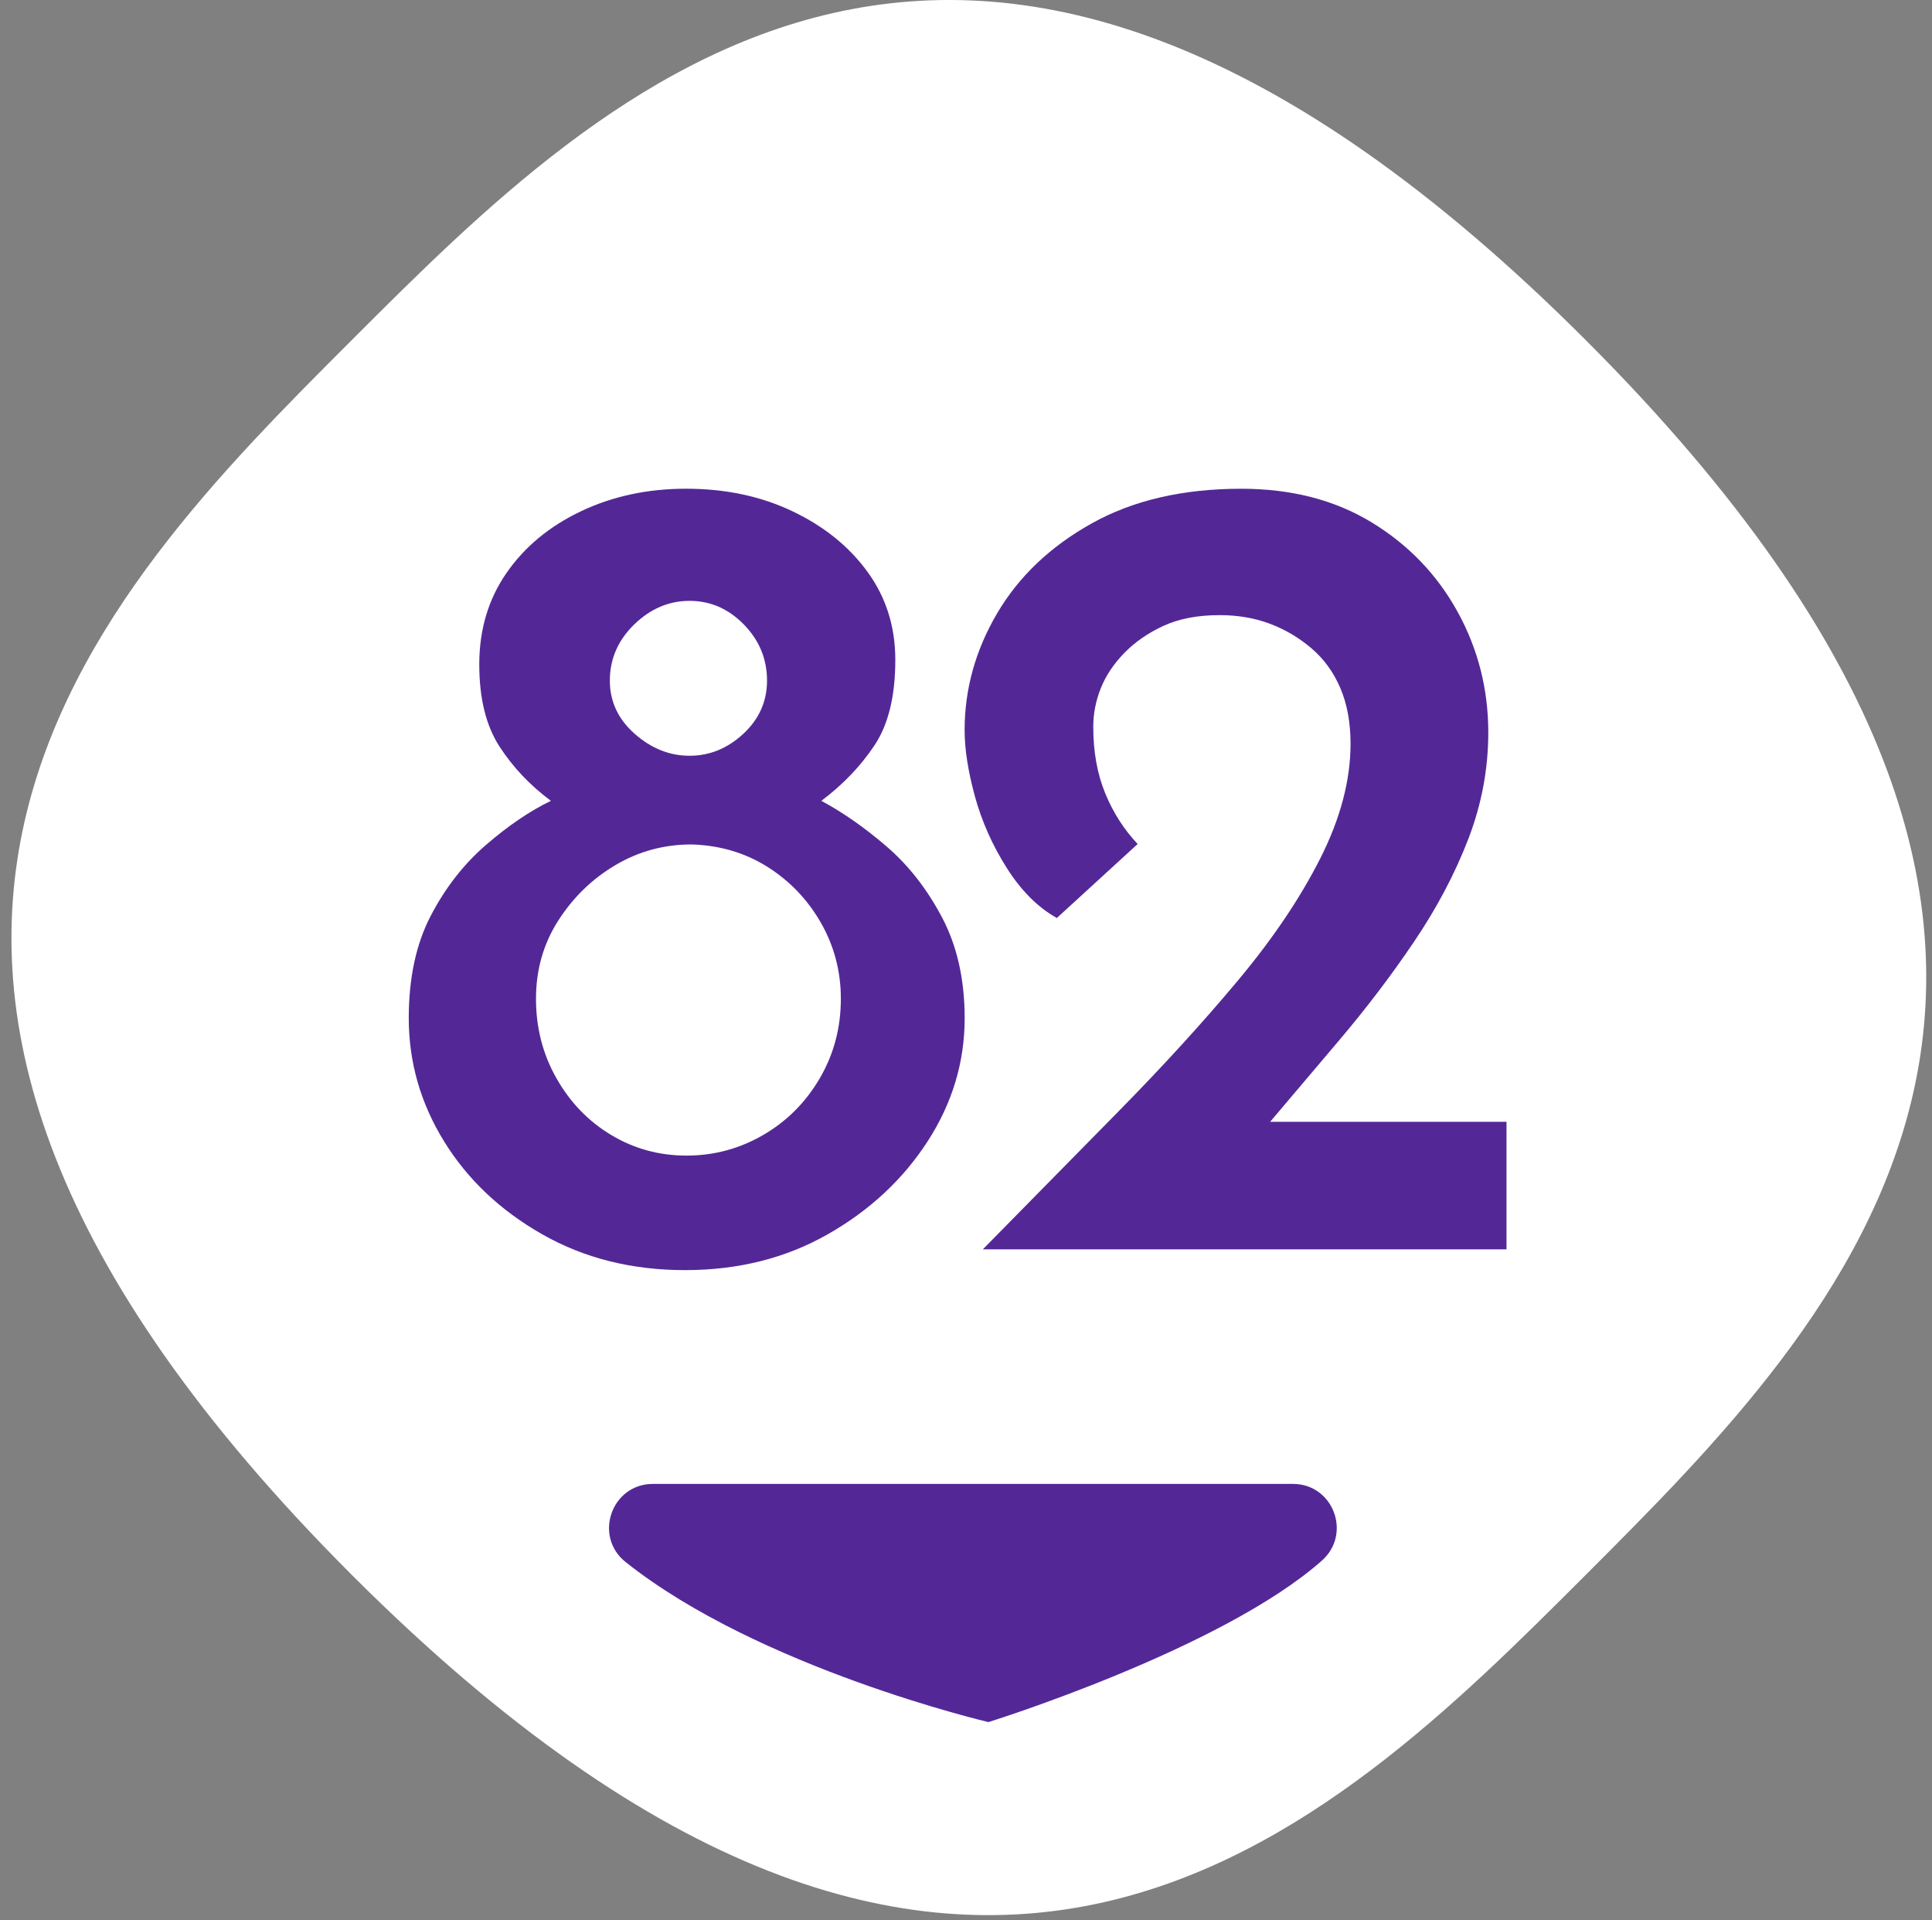 <?xml version="1.0" encoding="UTF-8"?>
<svg xmlns="http://www.w3.org/2000/svg" width="161" height="160" viewBox="0 0 161 160" fill="none">
  <rect x="0" y="0" width="161" height="160" fill="#808080" stroke="none"/>
  <g id="Badge" clip-path="url(#clip0_10521_1021)">
    <path id="Vector" d="M132.157 28.347C80.75 -23.061 50.597 7.054 29.302 28.347C8.009 49.641 -22.105 79.794 29.302 131.202C80.71 182.61 110.812 152.547 132.157 131.202C153.502 109.857 183.565 79.755 132.157 28.347Z" fill="white"></path>
    <path id="Vector_2" d="M73.886 70.528C72.057 68.955 70.242 67.687 68.445 66.723C70.242 65.374 71.72 63.833 72.875 62.099C74.032 60.366 74.609 57.991 74.609 54.973C74.609 52.212 73.839 49.772 72.298 47.653C70.757 45.533 68.67 43.849 66.038 42.597C63.405 41.344 60.452 40.719 57.178 40.719C53.967 40.719 51.046 41.345 48.413 42.597C45.779 43.85 43.709 45.566 42.201 47.749C40.692 49.932 39.939 52.469 39.939 55.357C39.939 58.184 40.5 60.461 41.623 62.196C42.746 63.929 44.175 65.438 45.909 66.723C44.175 67.558 42.378 68.777 40.515 70.382C38.652 71.987 37.112 73.963 35.893 76.306C34.672 78.651 34.063 81.492 34.063 84.83C34.063 88.489 35.042 91.909 37.001 95.088C38.959 98.264 41.688 100.851 45.187 102.84C48.686 104.83 52.651 105.824 57.081 105.824C61.512 105.824 65.475 104.83 68.975 102.84C72.475 100.851 75.251 98.264 77.306 95.088C79.361 91.909 80.389 88.49 80.389 84.83C80.389 81.62 79.762 78.827 78.511 76.451C77.258 74.077 75.717 72.103 73.886 70.528ZM52.843 52.036C54.191 50.721 55.733 50.062 57.466 50.062C59.199 50.062 60.707 50.721 61.992 52.036C63.277 53.353 63.918 54.91 63.918 56.707C63.918 58.44 63.259 59.918 61.944 61.138C60.627 62.357 59.134 62.968 57.465 62.968C55.796 62.968 54.271 62.357 52.89 61.138C51.509 59.919 50.82 58.44 50.82 56.707C50.82 54.91 51.495 53.353 52.843 52.036ZM68.308 89.852C67.132 91.857 65.561 93.43 63.59 94.569C61.62 95.711 59.495 96.281 57.213 96.281C54.932 96.281 52.841 95.71 50.94 94.569C49.038 93.43 47.519 91.858 46.378 89.852C45.237 87.848 44.666 85.637 44.666 83.216C44.666 80.796 45.288 78.62 46.532 76.683C47.777 74.749 49.367 73.209 51.302 72.069C53.237 70.928 55.346 70.357 57.627 70.357C59.976 70.427 62.086 71.05 63.953 72.223C65.819 73.4 67.305 74.956 68.412 76.889C69.517 78.825 70.071 80.933 70.071 83.216C70.071 85.636 69.482 87.847 68.308 89.851L68.308 89.852Z" fill="#532896"></path>
    <path id="Vector_3" d="M111.549 86.732C113.857 84.013 115.961 81.246 117.858 78.432C119.755 75.618 121.256 72.772 122.363 69.893C123.47 67.015 124.024 64.059 124.024 61.023C124.024 57.419 123.17 54.067 121.463 50.968C119.755 47.87 117.367 45.387 114.3 43.521C111.232 41.655 107.611 40.721 103.437 40.721C98.567 40.721 94.409 41.687 90.962 43.616C87.514 45.545 84.891 48.043 83.089 51.109C81.286 54.178 80.385 57.419 80.385 60.834C80.385 62.416 80.67 64.249 81.238 66.335C81.808 68.422 82.693 70.416 83.895 72.313C85.096 74.21 86.488 75.602 88.07 76.486L94.805 70.32C93.668 69.119 92.766 67.711 92.102 66.097C91.438 64.485 91.105 62.636 91.105 60.548C91.105 59.473 91.31 58.414 91.722 57.37C92.133 56.326 92.781 55.347 93.668 54.428C94.553 53.513 95.643 52.754 96.94 52.152C98.236 51.552 99.801 51.251 101.636 51.251C103.153 51.251 104.544 51.489 105.809 51.963C107.075 52.436 108.229 53.117 109.273 54.002C110.316 54.888 111.123 55.994 111.691 57.322C112.261 58.65 112.545 60.2 112.545 61.97C112.545 65.005 111.706 68.185 110.031 71.505C108.354 74.825 106.062 78.224 103.153 81.702C100.243 85.182 96.955 88.787 93.287 92.518C89.619 96.249 85.823 100.109 81.902 104.092H125.542V93.467H105.844C107.776 91.181 109.678 88.935 111.549 86.732Z" fill="#532896"></path>
    <path id="Vector_4" d="M54.409 123.636C50.954 123.636 49.432 127.995 52.135 130.146C63.258 139.001 82.368 143.48 82.368 143.48H82.371C82.371 143.48 101.787 137.435 110.152 130.032C112.674 127.801 111.112 123.636 107.743 123.636H54.409Z" fill="#532896"></path>
  </g>
  <defs>
    <clipPath id="clip0_10521_1021">
      <rect width="159.565" height="159.565" fill="white" transform="translate(0.955)"></rect>
    </clipPath>
  </defs>
</svg>
